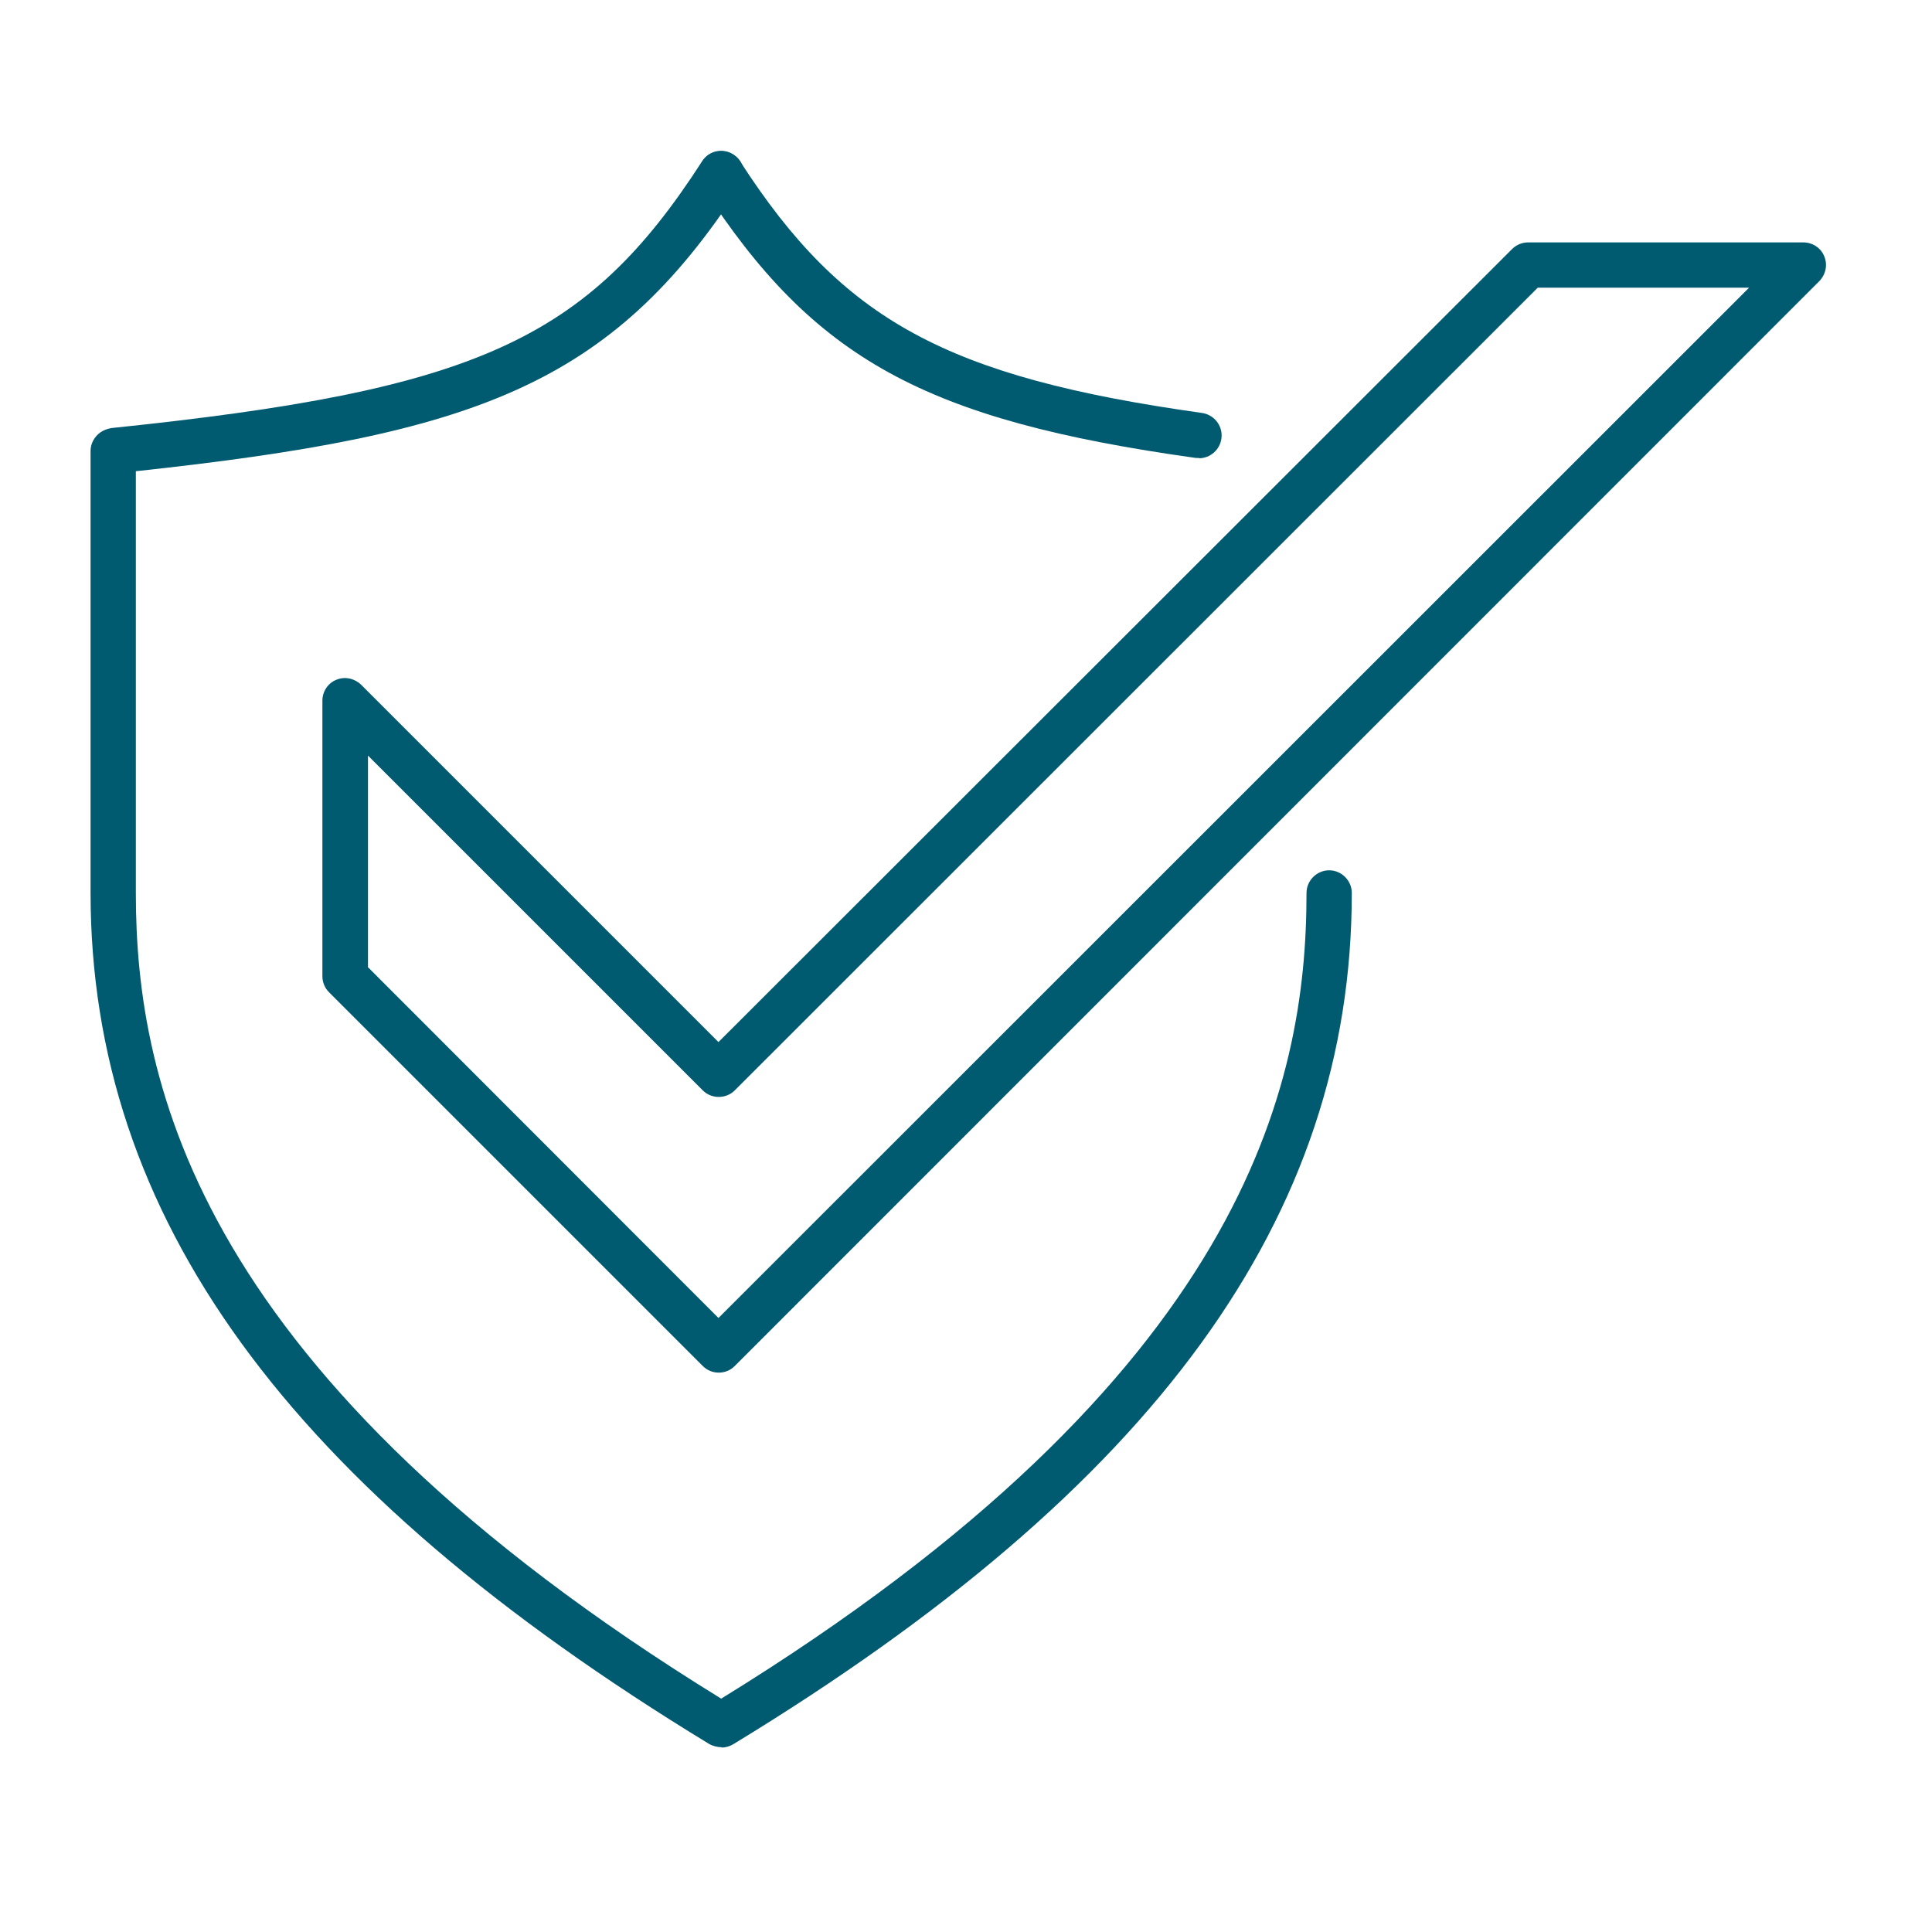 <svg width="64" height="64" viewBox="0 0 64 64" fill="none" xmlns="http://www.w3.org/2000/svg">
<path d="M23.81 45.47C23.62 45.47 23.43 45.4 23.28 45.25L10.9 32.87C10.76 32.73 10.68 32.54 10.68 32.34V23.21C10.68 22.91 10.86 22.63 11.14 22.52C11.42 22.4 11.74 22.47 11.96 22.68L23.8 34.52L50.09 8.25C50.23 8.11 50.42 8.03 50.62 8.03H59.74C60.04 8.03 60.32 8.21 60.43 8.49C60.55 8.77 60.48 9.09 60.27 9.31L24.34 45.25C24.19 45.4 24 45.47 23.81 45.47ZM12.18 32.03L23.8 43.66L57.94 9.53H50.94L24.34 36.12C24.05 36.41 23.57 36.41 23.28 36.12L12.19 25.03V32.03H12.18Z" fill="#005A70"/>
<path d="M23.91 57.88C23.77 57.88 23.61 57.84 23.49 57.77C9.51 49.26 3 40.3 3 29.57V14.94C3 14.69 3.13 14.46 3.33 14.32C3.43 14.25 3.57 14.2 3.69 14.18C15.77 12.93 19.43 11.28 23.26 5.34C23.48 4.99 23.95 4.89 24.3 5.12C24.65 5.35 24.75 5.81 24.52 6.16C20.23 12.79 15.7 14.4 4.5 15.61V29.58C4.5 35.92 6.52 45.57 23.89 56.27C41.27 45.57 43.28 35.93 43.28 29.58C43.28 29.17 43.62 28.83 44.03 28.83C44.44 28.83 44.78 29.17 44.78 29.58C44.78 40.31 38.27 49.27 24.29 57.78C24.17 57.85 24.04 57.89 23.9 57.89L23.91 57.88Z" fill="#005A70"/>
<path d="M39.72 15.17C39.72 15.17 39.65 15.17 39.61 15.17C30.62 13.91 26.95 11.89 23.26 6.17C23.03 5.82 23.14 5.36 23.48 5.13C23.83 4.9 24.29 5.01 24.52 5.35C27.92 10.62 31.36 12.49 39.82 13.68C40.23 13.74 40.52 14.12 40.46 14.53C40.41 14.9 40.09 15.18 39.72 15.18V15.17Z" fill="#005A70"/>
</svg>
